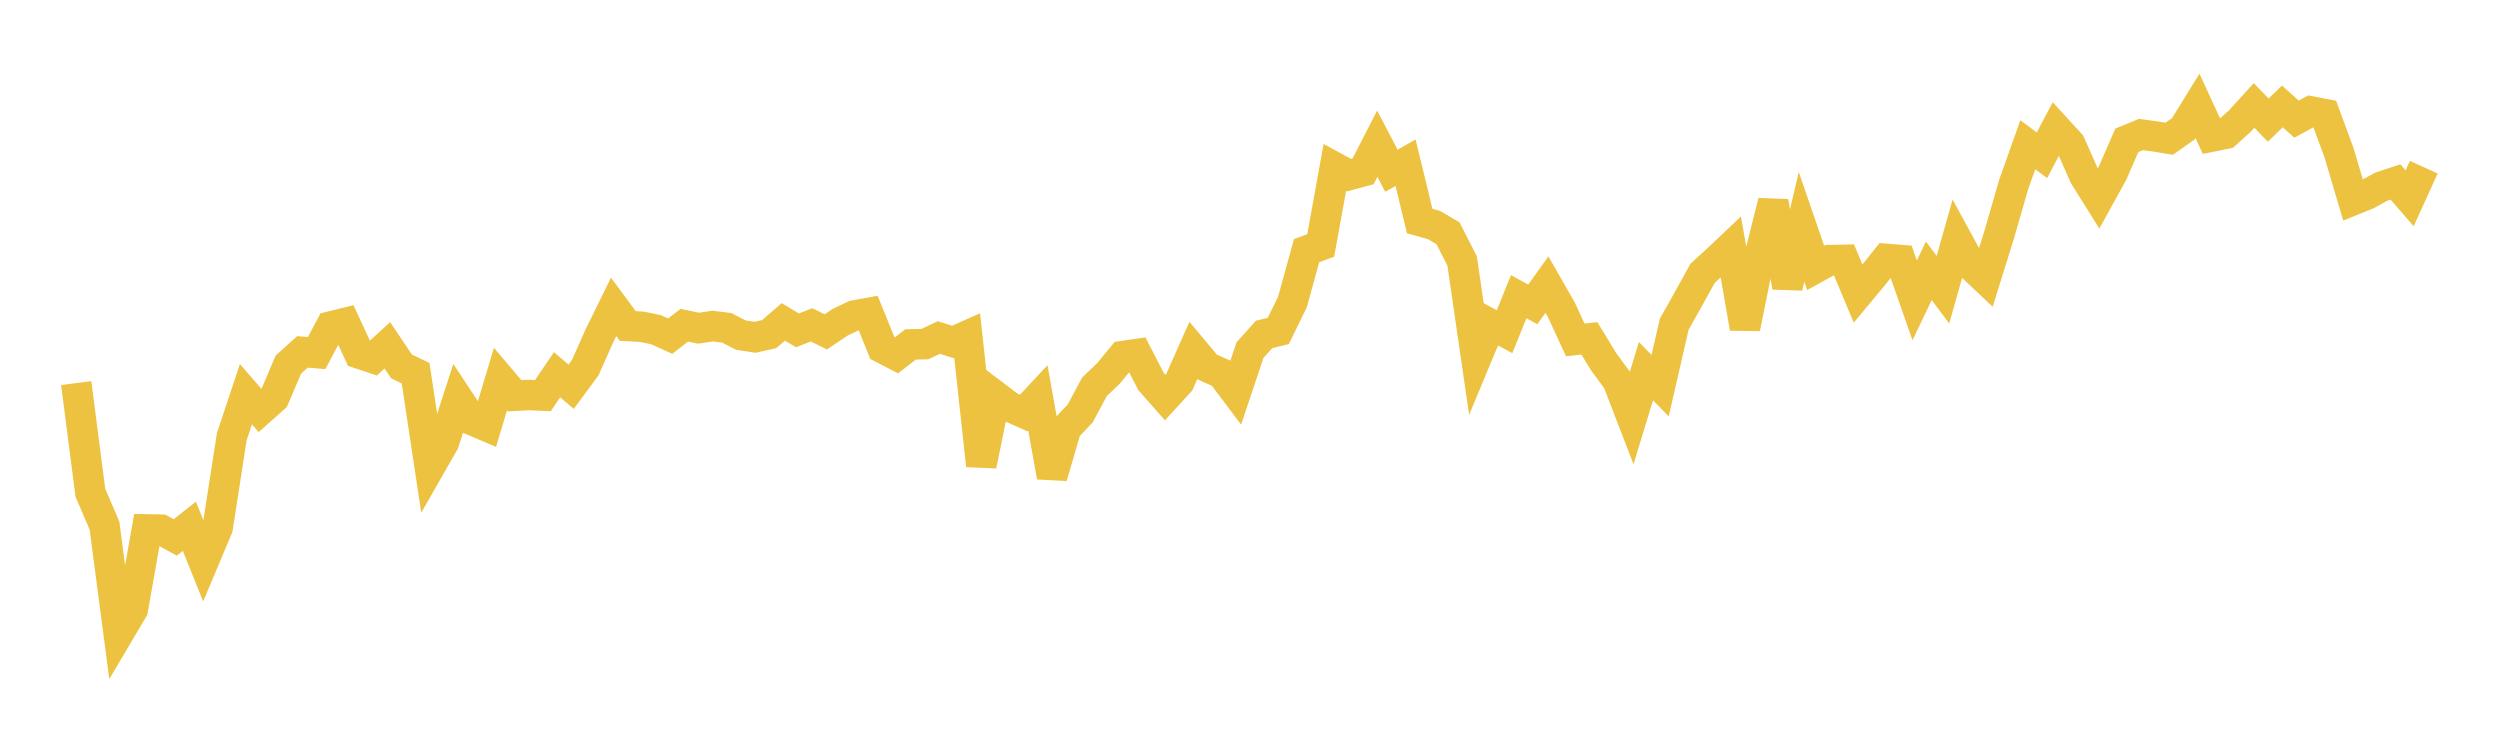 <svg width="164" height="48" xmlns="http://www.w3.org/2000/svg" xmlns:xlink="http://www.w3.org/1999/xlink"><path fill="none" stroke="rgb(237,194,64)" stroke-width="2" d="M5,25.131L5.928,32.325L6.855,34.48L7.783,41.546L8.711,39.976L9.639,34.73L10.566,34.748L11.494,35.256L12.422,34.522L13.349,36.827L14.277,34.622L15.205,28.646L16.133,25.861L17.06,26.927L17.988,26.101L18.916,23.918L19.843,23.083L20.771,23.162L21.699,21.417L22.627,21.188L23.554,23.189L24.482,23.499L25.41,22.653L26.337,24.035L27.265,24.483L28.193,30.641L29.12,29.02L30.048,26.158L30.976,27.562L31.904,27.958L32.831,24.867L33.759,25.962L34.687,25.913L35.614,25.953L36.542,24.584L37.47,25.368L38.398,24.106L39.325,22.019L40.253,20.13L41.181,21.385L42.108,21.436L43.036,21.629L43.964,22.051L44.892,21.334L45.819,21.529L46.747,21.391L47.675,21.506L48.602,21.983L49.53,22.126L50.458,21.917L51.386,21.116L52.313,21.671L53.241,21.31L54.169,21.771L55.096,21.149L56.024,20.701L56.952,20.531L57.88,22.831L58.807,23.31L59.735,22.594L60.663,22.576L61.59,22.142L62.518,22.434L63.446,22.021L64.373,30.534L65.301,25.979L66.229,26.68L67.157,27.092L68.084,26.1L69.012,31.278L69.94,28.1L70.867,27.112L71.795,25.376L72.723,24.487L73.651,23.359L74.578,23.224L75.506,25.027L76.434,26.077L77.361,25.065L78.289,22.979L79.217,24.089L80.145,24.5L81.072,25.734L82,22.966L82.928,21.937L83.855,21.713L84.783,19.814L85.711,16.446L86.639,16.102L87.566,10.983L88.494,11.488L89.422,11.236L90.349,9.427L91.277,11.203L92.205,10.674L93.133,14.5L94.06,14.758L94.988,15.3L95.916,17.12L96.843,23.489L97.771,21.259L98.699,21.758L99.627,19.464L100.554,19.967L101.482,18.669L102.41,20.291L103.337,22.3L104.265,22.196L105.193,23.722L106.12,24.984L107.048,27.39L107.976,24.345L108.904,25.3L109.831,21.262L110.759,19.616L111.687,17.931L112.614,17.084L113.542,16.206L114.47,21.526L115.398,16.932L116.325,13.224L117.253,18.838L118.181,14.884L119.108,17.578L120.036,17.064L120.964,17.045L121.892,19.26L122.819,18.148L123.747,16.984L124.675,17.058L125.602,19.705L126.53,17.763L127.458,19.002L128.386,15.72L129.313,17.419L130.241,18.296L131.169,15.322L132.096,12.102L133.024,9.496L133.952,10.185L134.88,8.427L135.807,9.441L136.735,11.541L137.663,13.024L138.59,11.342L139.518,9.208L140.446,8.824L141.373,8.95L142.301,9.102L143.229,8.448L144.157,6.946L145.084,8.96L146.012,8.773L146.94,7.937L147.867,6.916L148.795,7.881L149.723,6.979L150.651,7.817L151.578,7.309L152.506,7.485L153.434,10.003L154.361,13.128L155.289,12.752L156.217,12.241L157.145,11.937L158.072,13.008L159,10.967"></path></svg>
